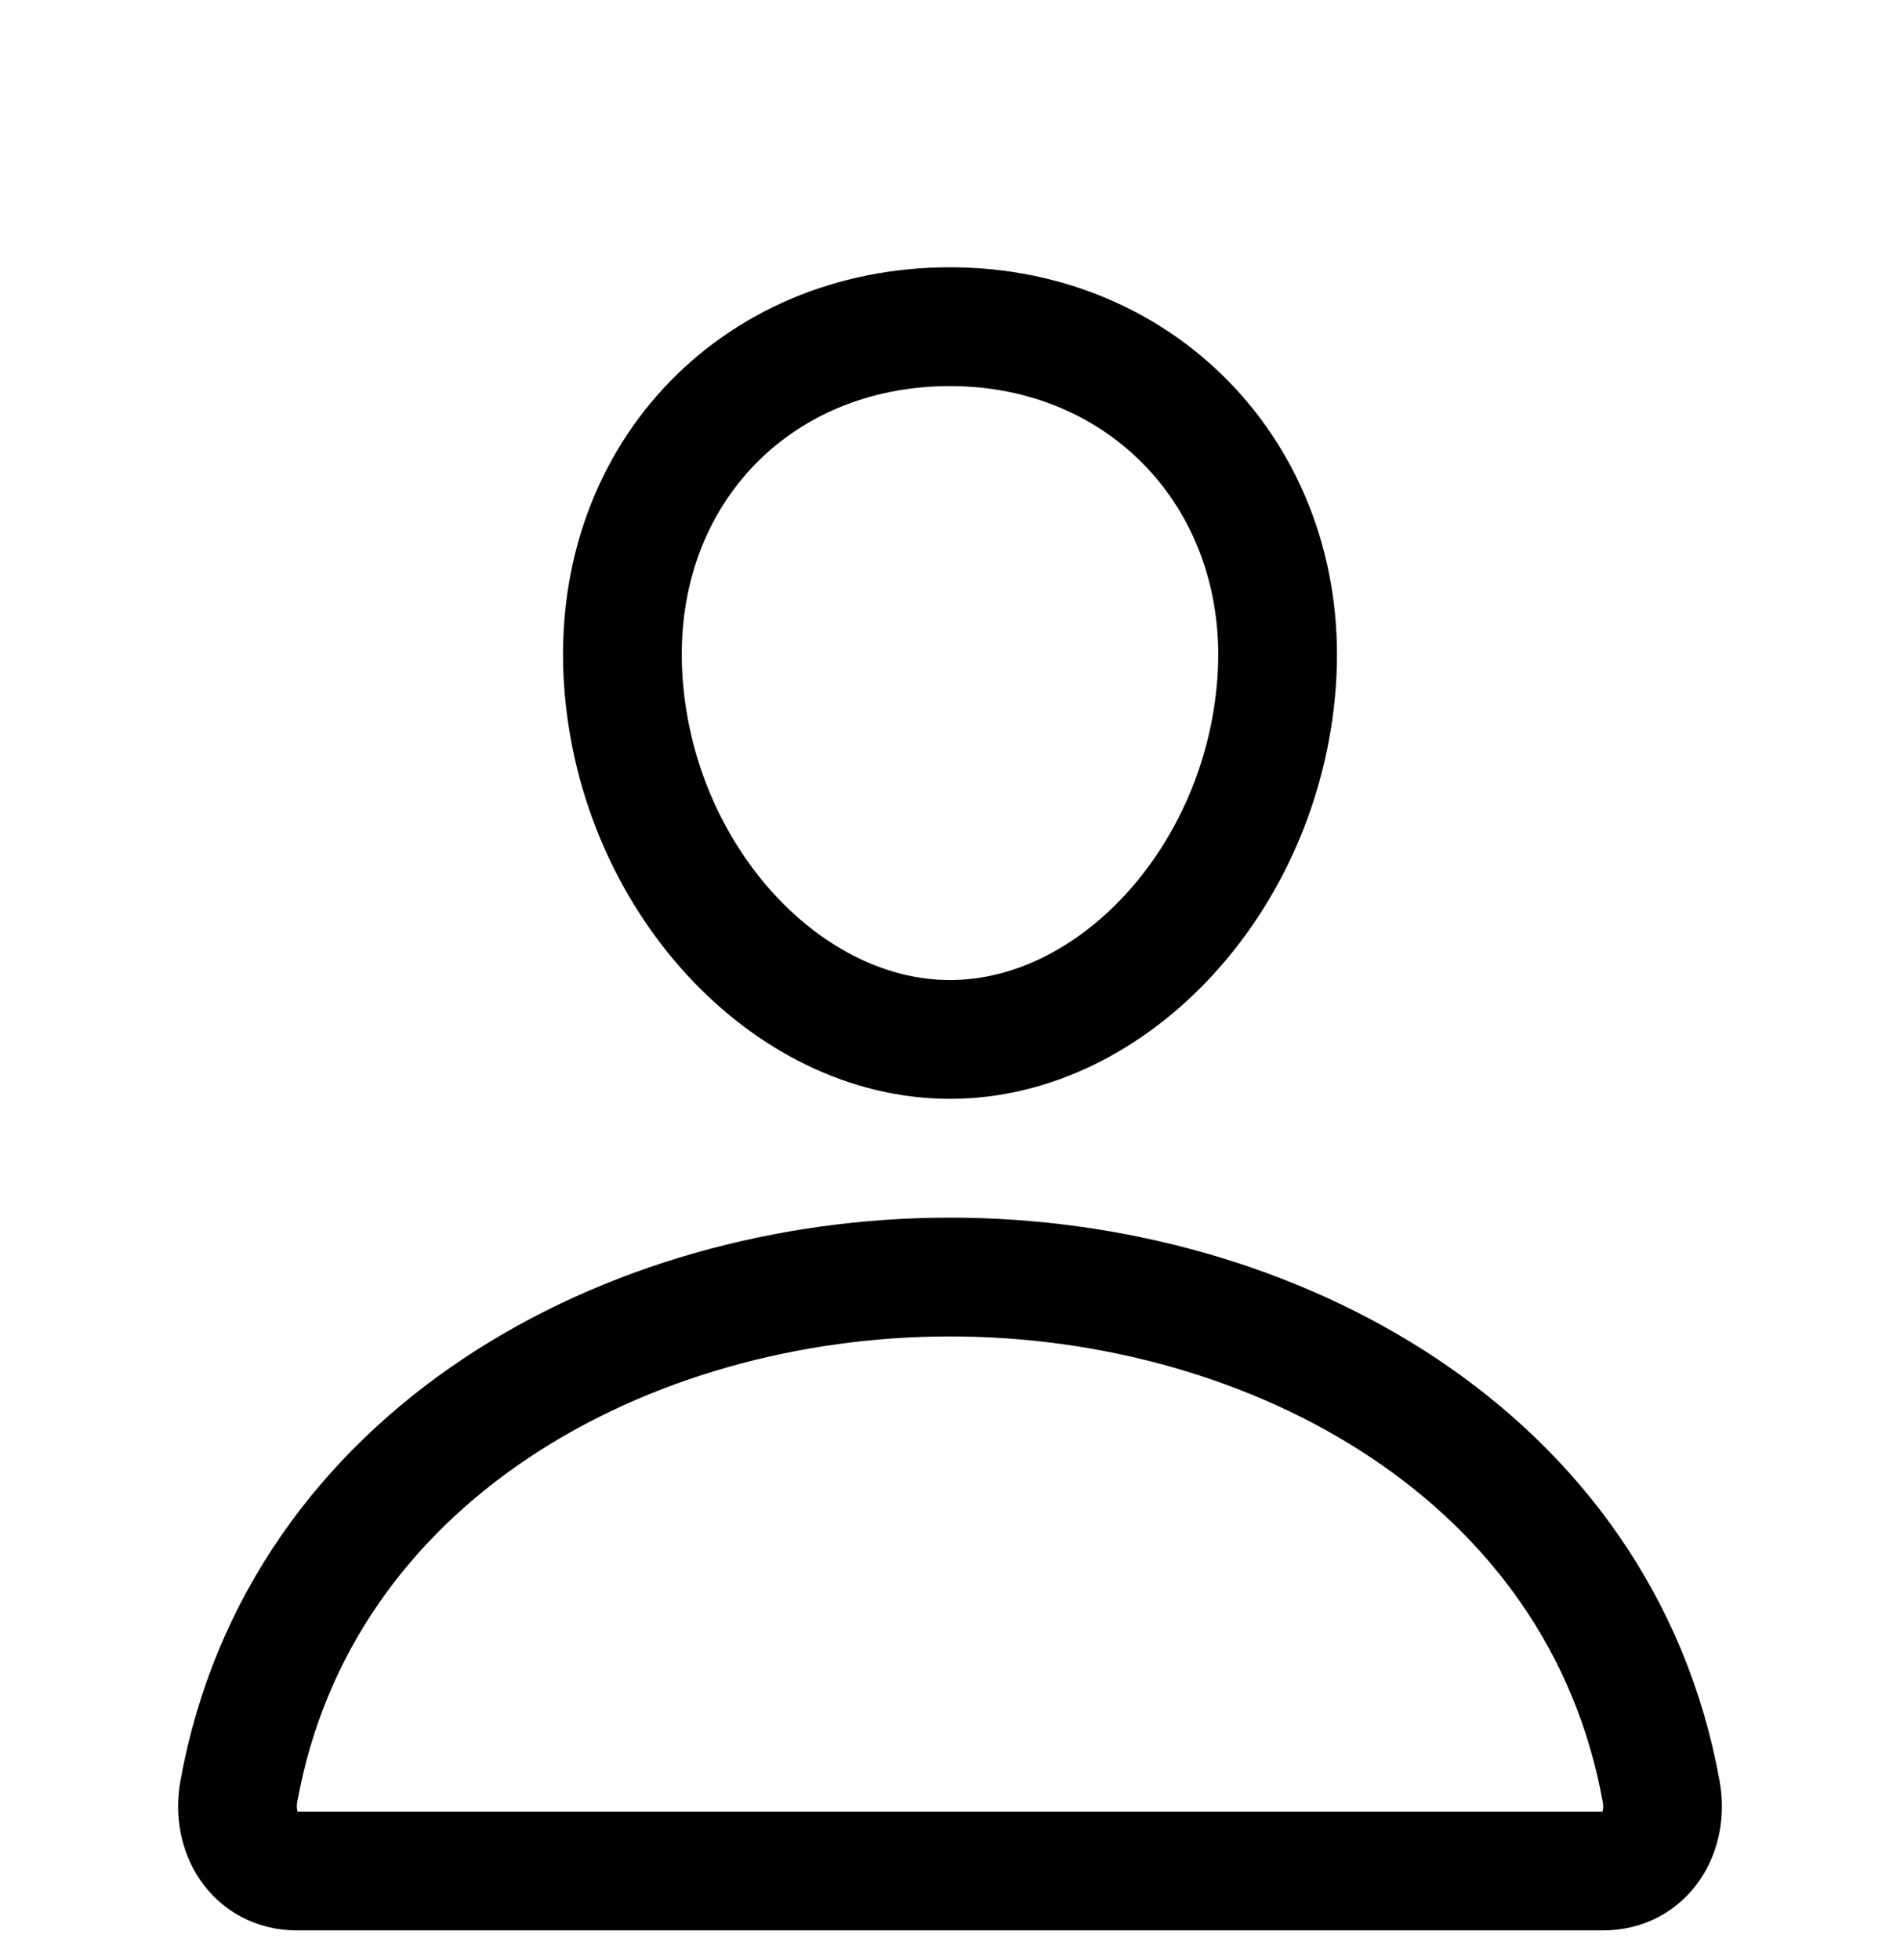 <svg width="32" height="33" viewBox="0 0 32 33" fill="none" xmlns="http://www.w3.org/2000/svg">
<g clip-path="url(#clip0_24_19)">
<path d="M21.5 11.5C21.255 14.804 18.75 17.5 16 17.5C13.25 17.5 10.741 14.805 10.5 11.5C10.25 8.062 12.688 5.5 16 5.5C19.313 5.5 21.75 8.125 21.5 11.5Z" stroke="black" stroke-width="2" stroke-linecap="round" stroke-linejoin="round"/>
<path d="M16 21.5C10.562 21.5 5.044 24.5 4.022 30.163C3.899 30.845 4.286 31.5 5 31.5H27C27.715 31.5 28.101 30.845 27.978 30.163C26.956 24.5 21.437 21.5 16 21.5Z" stroke="black" stroke-width="2" stroke-miterlimit="10"/>
</g>
<defs>
<clipPath id="clip0_24_19">
<rect width="32" height="32" fill="white" transform="translate(0 0.5)"/>
</clipPath>
</defs>
</svg>
